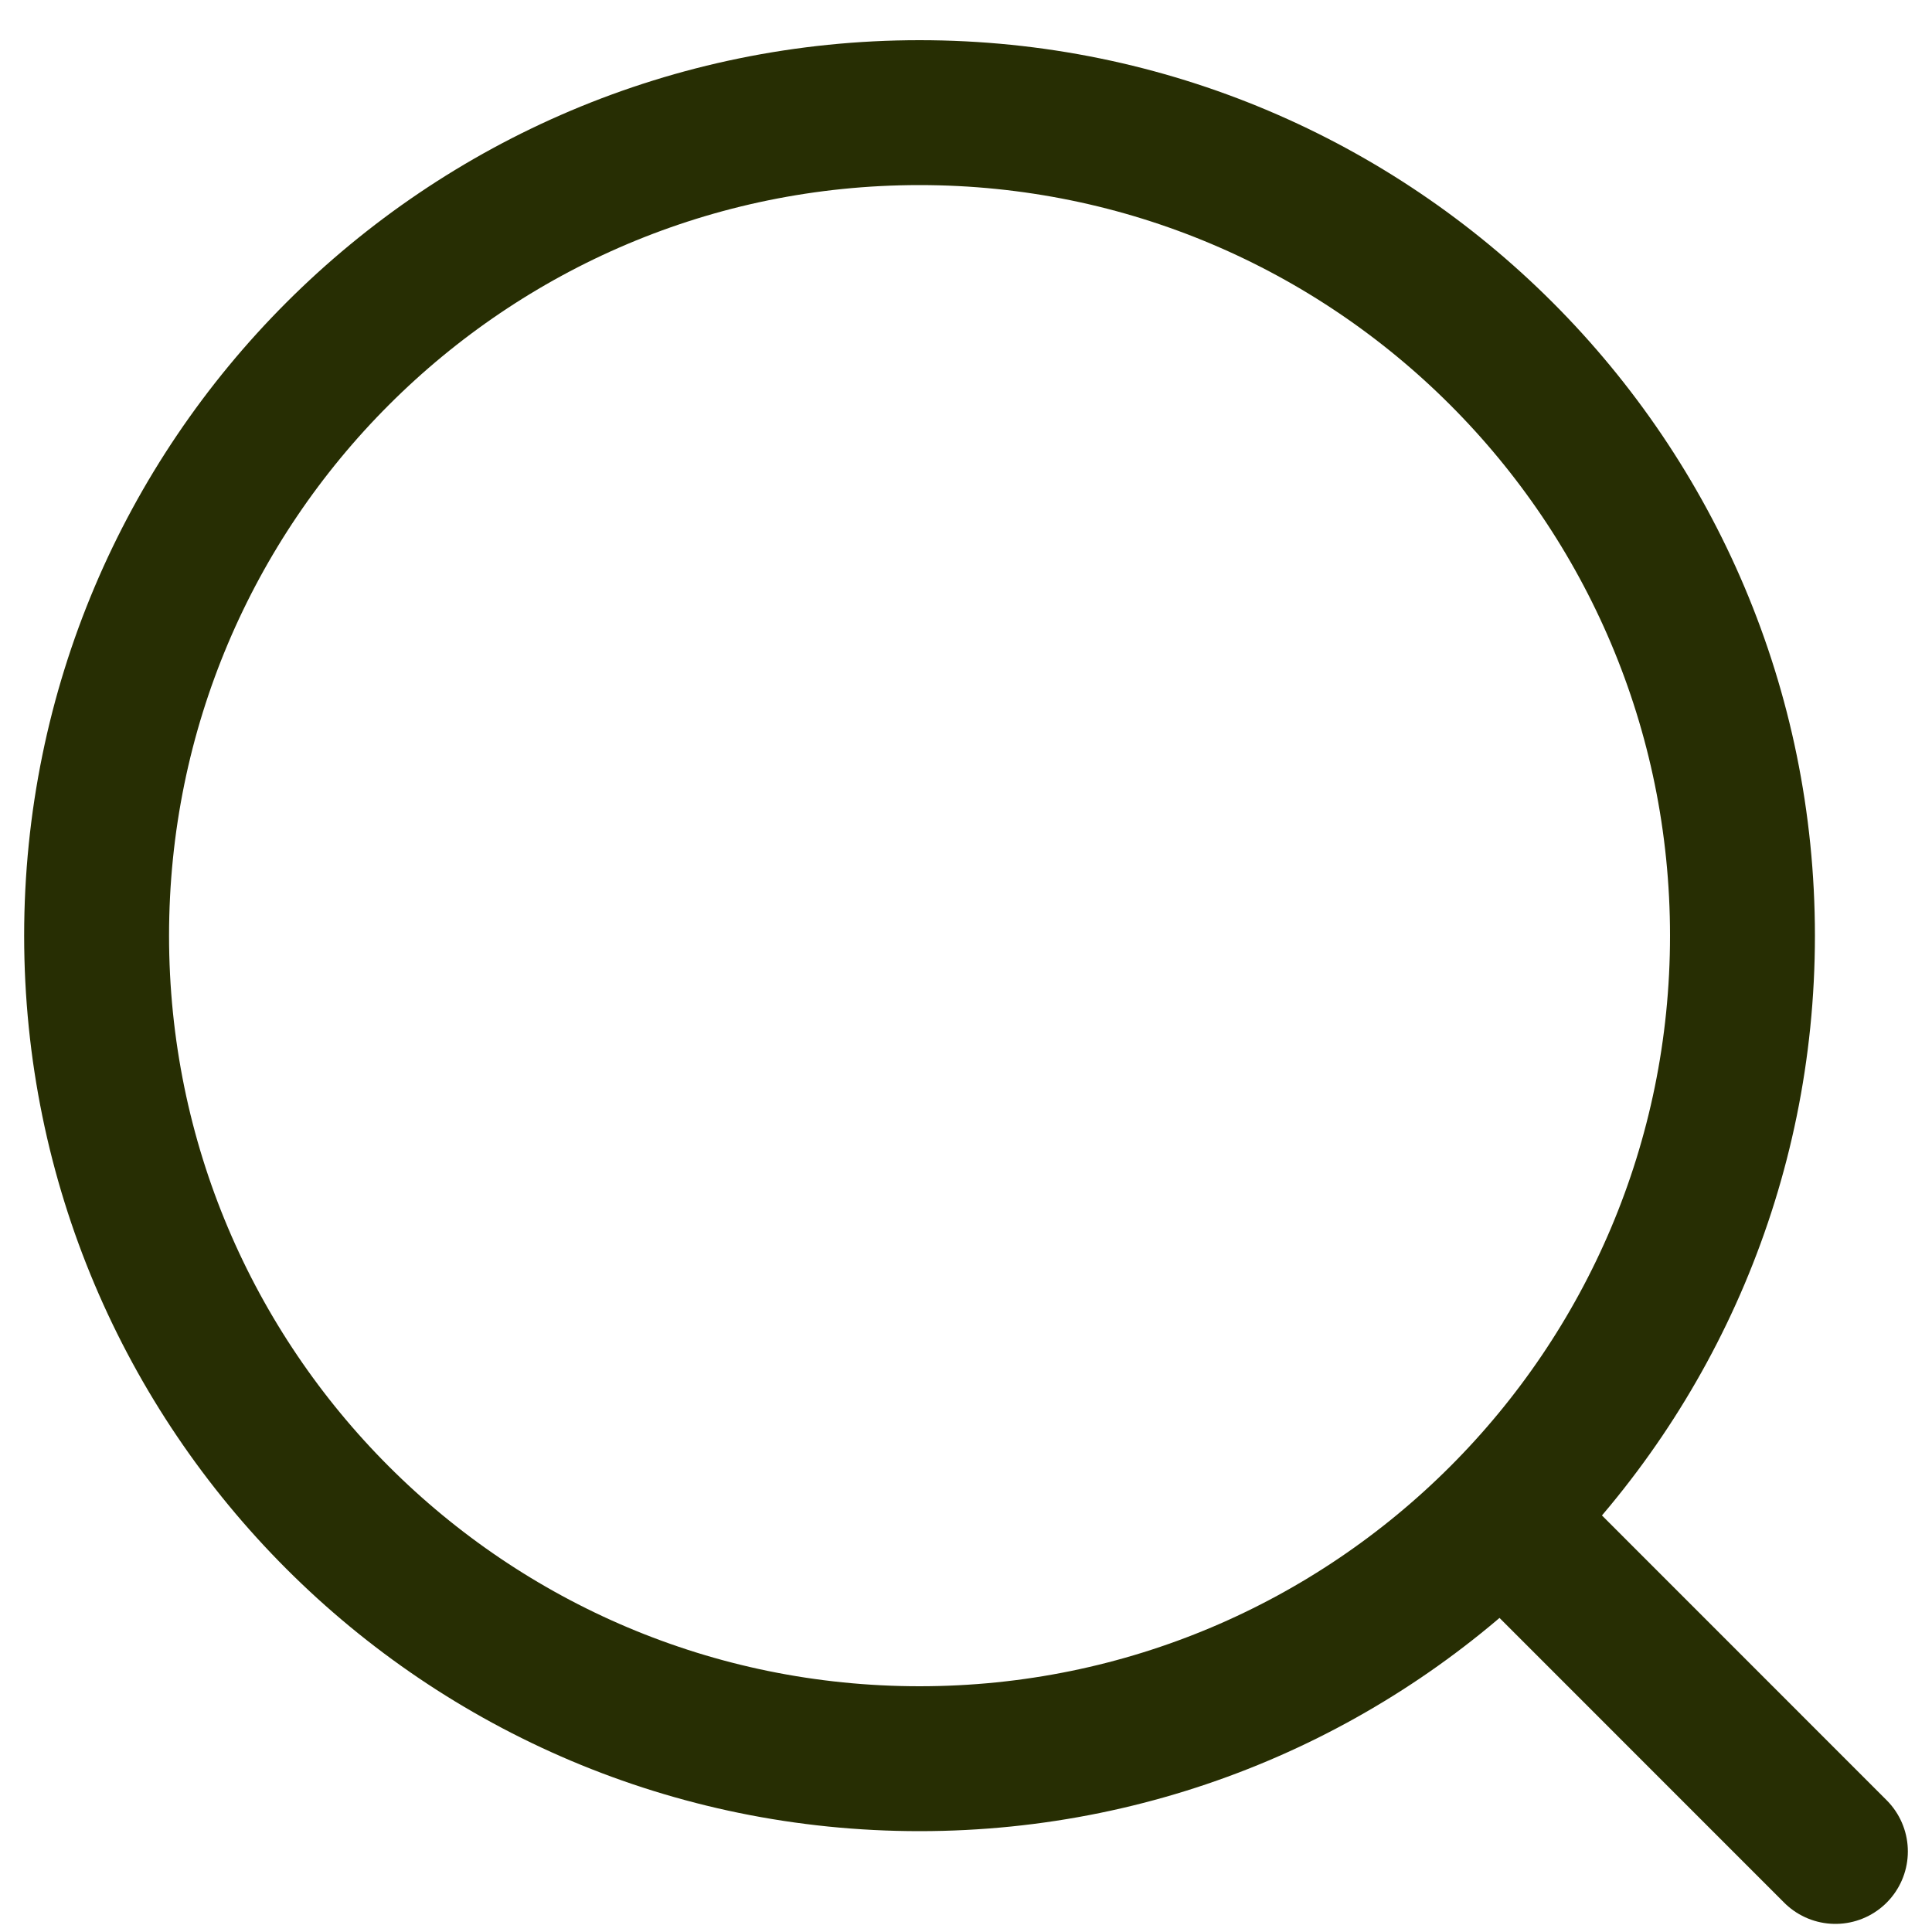 <svg width="20" height="20" viewBox="0 0 20 20" fill="none" xmlns="http://www.w3.org/2000/svg">
<path d="M19 19.166L15.597 15.762M18.038 9.686C18.038 14.392 14.224 18.206 9.519 18.206C4.814 18.206 1 14.392 1 9.686C1 4.981 4.814 1.166 9.519 1.166C14.224 1.166 18.038 4.981 18.038 9.686Z" stroke="#272E03" stroke-width="1.5" stroke-linecap="round"/>
</svg>
